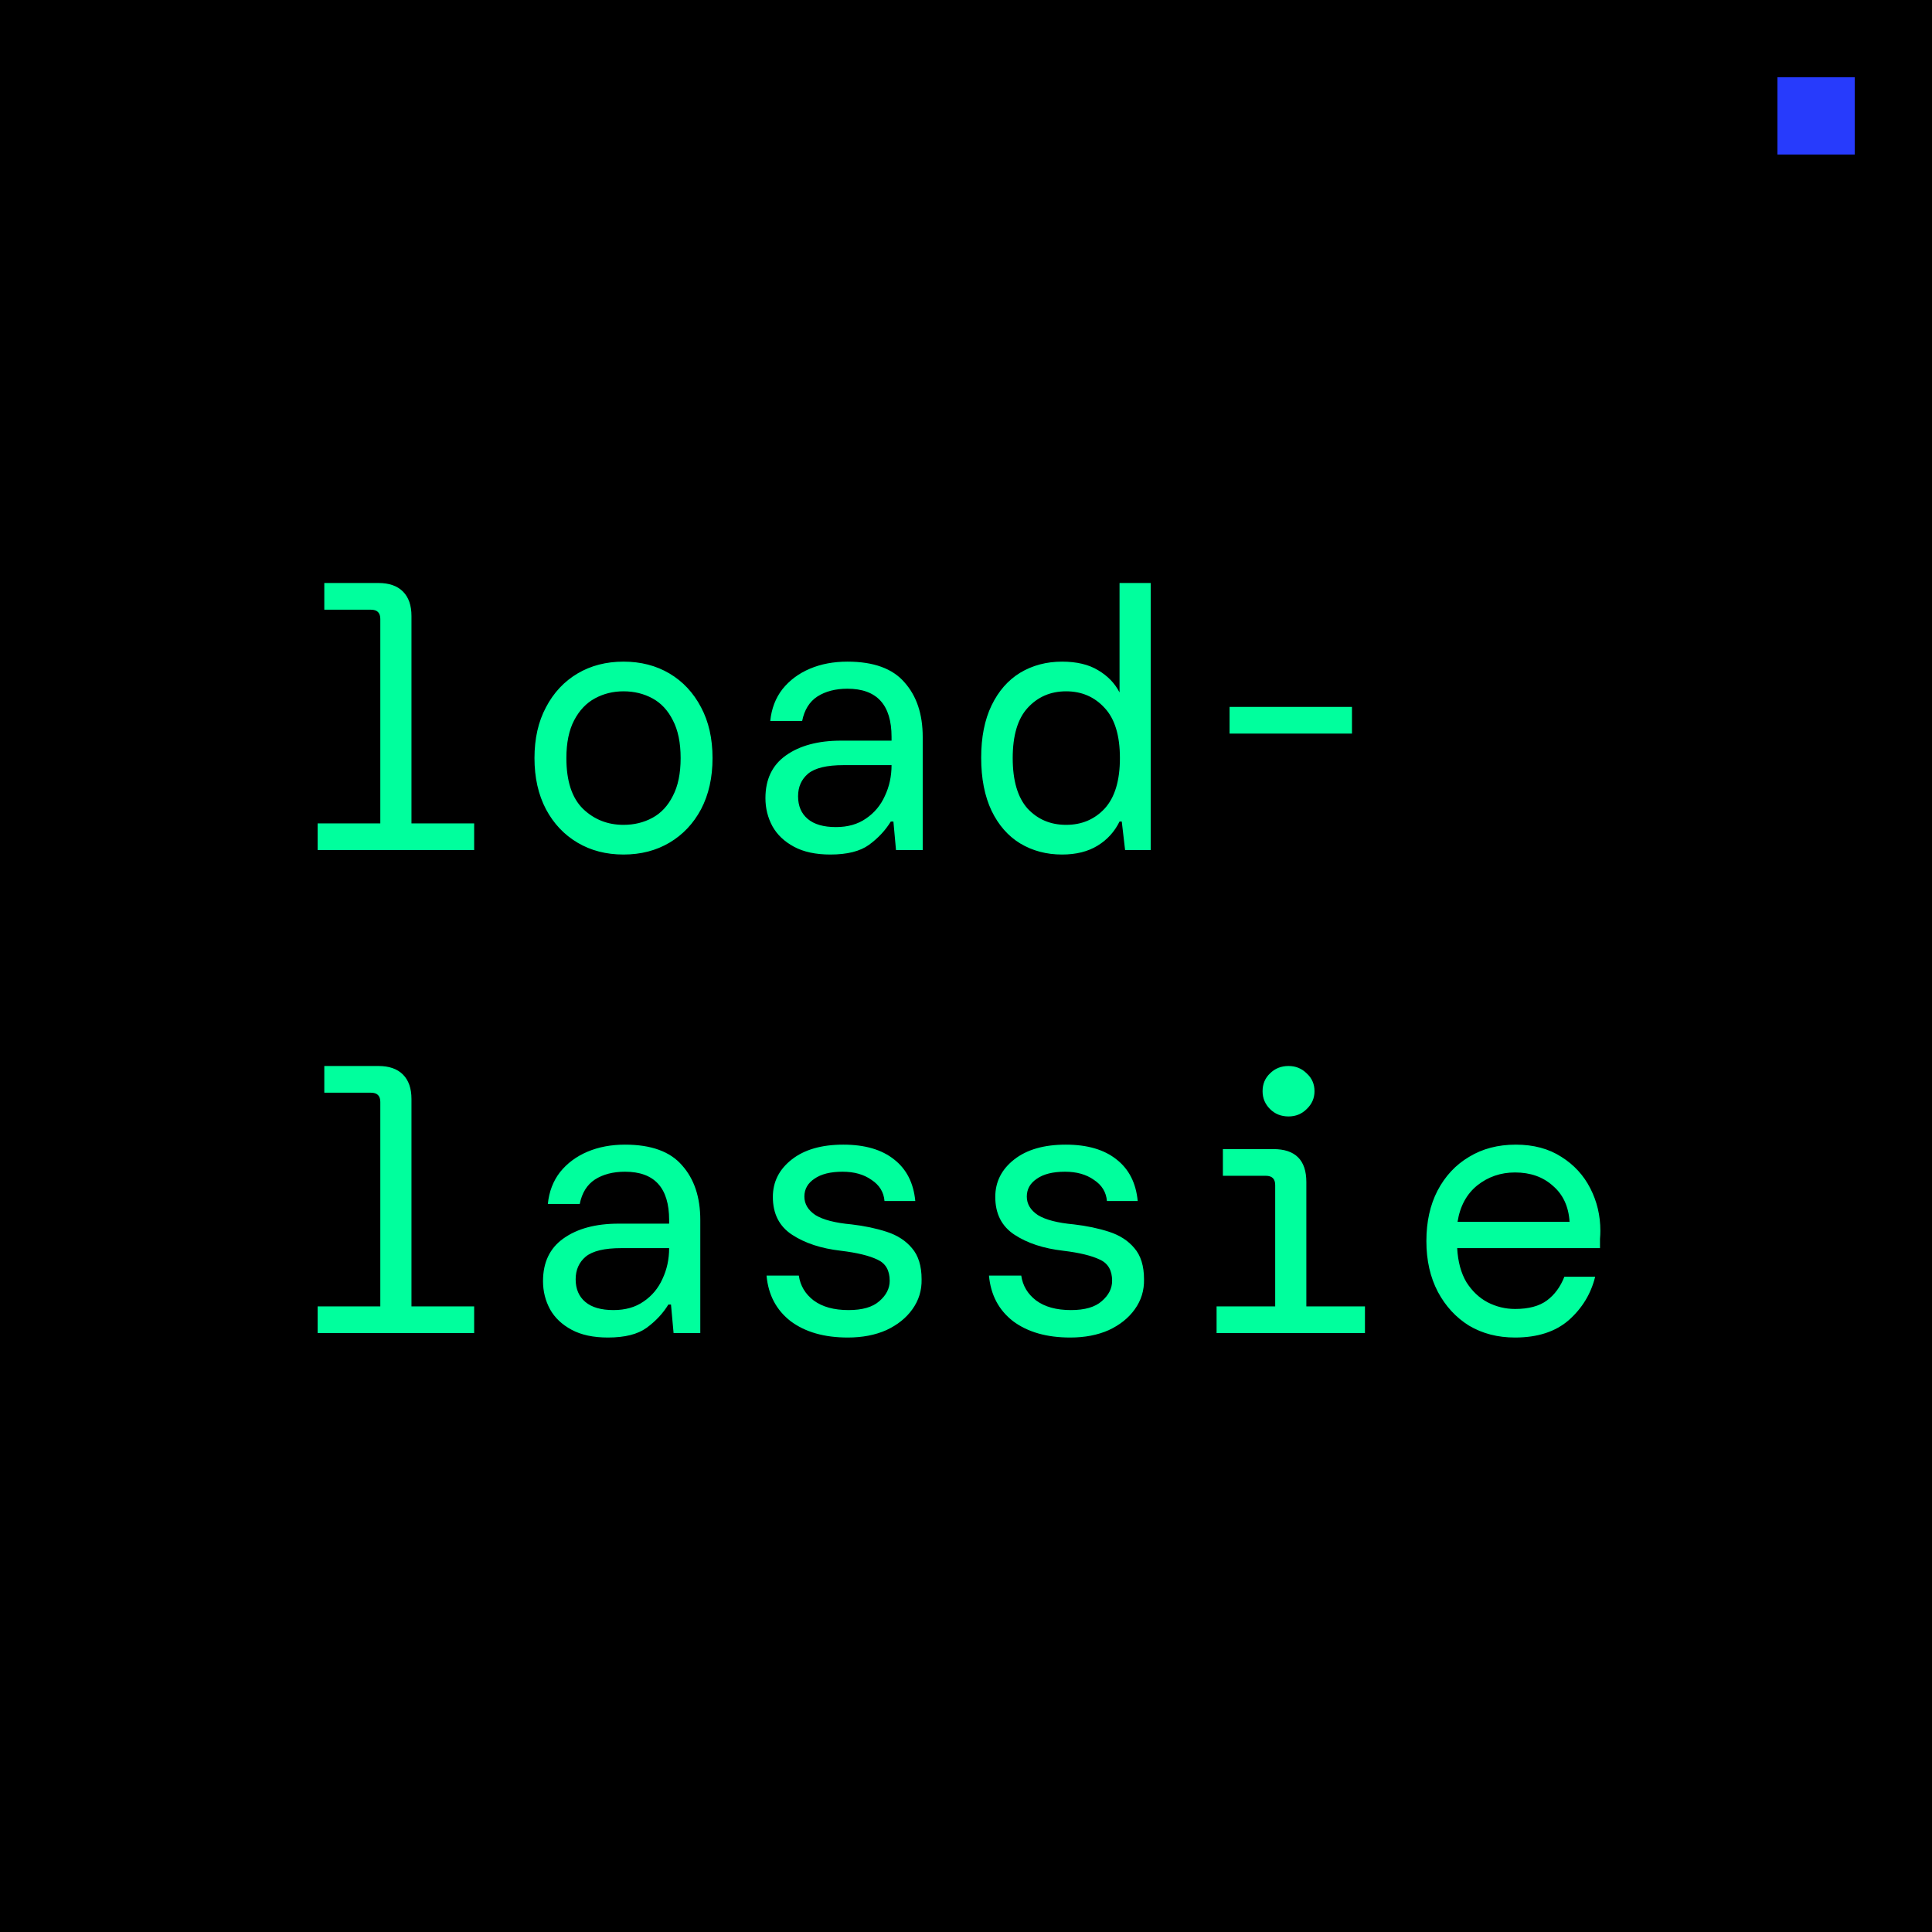 <svg width="500" height="500" viewBox="0 0 500 500" fill="none" xmlns="http://www.w3.org/2000/svg">
<rect width="500" height="500" fill="black"/>
<path d="M82.2 220V213.088H98.424V160.192C98.424 158.592 97.624 157.792 96.024 157.792H83.928V150.88H97.944C100.696 150.88 102.808 151.616 104.28 153.088C105.752 154.56 106.488 156.672 106.488 159.424V213.088H122.712V220H82.2ZM161.363 221.152C156.883 221.152 152.915 220.128 149.459 218.08C146.003 216.032 143.283 213.152 141.299 209.44C139.315 205.664 138.323 201.248 138.323 196.192C138.323 191.136 139.315 186.752 141.299 183.04C143.283 179.264 146.003 176.352 149.459 174.304C152.915 172.256 156.883 171.232 161.363 171.232C165.843 171.232 169.811 172.256 173.267 174.304C176.723 176.352 179.443 179.264 181.427 183.04C183.411 186.752 184.403 191.136 184.403 196.192C184.403 201.248 183.411 205.664 181.427 209.44C179.443 213.152 176.723 216.032 173.267 218.08C169.811 220.128 165.843 221.152 161.363 221.152ZM161.363 213.472C164.115 213.472 166.611 212.864 168.851 211.648C171.091 210.432 172.851 208.544 174.131 205.984C175.475 203.424 176.147 200.16 176.147 196.192C176.147 192.224 175.475 188.96 174.131 186.4C172.851 183.84 171.091 181.952 168.851 180.736C166.611 179.52 164.115 178.912 161.363 178.912C158.675 178.912 156.211 179.52 153.971 180.736C151.731 181.952 149.939 183.84 148.595 186.4C147.251 188.96 146.579 192.224 146.579 196.192C146.579 202.144 148.019 206.528 150.899 209.344C153.779 212.096 157.267 213.472 161.363 213.472ZM214.893 221.152C211.117 221.152 207.981 220.48 205.485 219.136C202.989 217.792 201.133 216.032 199.917 213.856C198.701 211.616 198.093 209.184 198.093 206.56C198.093 201.696 199.853 198.016 203.373 195.52C206.957 192.96 211.725 191.68 217.677 191.68H230.733V190.72C230.733 182.4 226.925 178.24 219.309 178.24C216.237 178.24 213.645 178.912 211.533 180.256C209.485 181.6 208.173 183.712 207.597 186.592H199.341C199.661 183.392 200.717 180.64 202.509 178.336C204.365 176.032 206.733 174.272 209.613 173.056C212.493 171.84 215.725 171.232 219.309 171.232C226.093 171.232 231.021 173.024 234.093 176.608C237.229 180.128 238.797 184.832 238.797 190.72V220H231.885L231.213 212.608H230.541C229.133 214.912 227.245 216.928 224.877 218.656C222.573 220.32 219.245 221.152 214.893 221.152ZM216.333 214.048C219.405 214.048 221.997 213.312 224.109 211.84C226.285 210.368 227.917 208.416 229.005 205.984C230.157 203.552 230.733 200.896 230.733 198.016H218.349C213.997 198.016 210.925 198.752 209.133 200.224C207.405 201.696 206.541 203.648 206.541 206.08C206.541 208.576 207.373 210.528 209.037 211.936C210.701 213.344 213.133 214.048 216.333 214.048ZM274.856 221.152C270.824 221.152 267.208 220.192 264.008 218.272C260.872 216.352 258.408 213.536 256.616 209.824C254.824 206.048 253.928 201.472 253.928 196.096C253.928 190.784 254.824 186.272 256.616 182.56C258.408 178.848 260.872 176.032 264.008 174.112C267.208 172.192 270.824 171.232 274.856 171.232C278.632 171.232 281.736 171.968 284.168 173.44C286.664 174.912 288.52 176.832 289.736 179.2V150.88H297.8V220H291.176L290.312 212.608H289.736C288.456 215.232 286.568 217.312 284.072 218.848C281.576 220.384 278.504 221.152 274.856 221.152ZM275.911 213.472C279.944 213.472 283.272 212.064 285.896 209.248C288.52 206.368 289.832 202.016 289.832 196.192C289.832 190.368 288.52 186.048 285.896 183.232C283.272 180.352 279.944 178.912 275.911 178.912C271.88 178.912 268.552 180.352 265.928 183.232C263.368 186.048 262.088 190.368 262.088 196.192C262.088 202.016 263.368 206.368 265.928 209.248C268.552 212.064 271.88 213.472 275.911 213.472ZM318.21 189.856V182.944H349.89V189.856H318.21ZM82.2 345V338.088H98.424V285.192C98.424 283.592 97.624 282.792 96.024 282.792H83.928V275.88H97.944C100.696 275.88 102.808 276.616 104.28 278.088C105.752 279.56 106.488 281.672 106.488 284.424V338.088H122.712V345H82.2ZM157.331 346.152C153.555 346.152 150.419 345.48 147.923 344.136C145.427 342.792 143.571 341.032 142.355 338.856C141.139 336.616 140.531 334.184 140.531 331.56C140.531 326.696 142.291 323.016 145.811 320.52C149.395 317.96 154.163 316.68 160.115 316.68H173.171V315.72C173.171 307.4 169.363 303.24 161.747 303.24C158.675 303.24 156.083 303.912 153.971 305.256C151.923 306.6 150.611 308.712 150.035 311.592H141.779C142.099 308.392 143.155 305.64 144.947 303.336C146.803 301.032 149.171 299.272 152.051 298.056C154.931 296.84 158.163 296.232 161.747 296.232C168.531 296.232 173.459 298.024 176.531 301.608C179.667 305.128 181.235 309.832 181.235 315.72V345H174.323L173.651 337.608H172.979C171.571 339.912 169.683 341.928 167.315 343.656C165.011 345.32 161.683 346.152 157.331 346.152ZM158.771 339.048C161.843 339.048 164.435 338.312 166.547 336.84C168.723 335.368 170.355 333.416 171.443 330.984C172.595 328.552 173.171 325.896 173.171 323.016H160.786C156.435 323.016 153.363 323.752 151.571 325.224C149.843 326.696 148.979 328.648 148.979 331.08C148.979 333.576 149.811 335.528 151.475 336.936C153.139 338.344 155.571 339.048 158.771 339.048ZM219.405 346.152C213.325 346.152 208.397 344.744 204.621 341.928C200.909 339.048 198.829 335.112 198.381 330.12H206.733C207.117 332.744 208.397 334.888 210.573 336.552C212.813 338.216 215.821 339.048 219.597 339.048C223.181 339.048 225.837 338.28 227.565 336.744C229.357 335.208 230.253 333.448 230.253 331.464C230.253 328.776 229.197 326.952 227.085 325.992C224.973 324.968 221.805 324.2 217.581 323.688C212.525 323.112 208.333 321.736 205.005 319.56C201.677 317.384 200.013 314.12 200.013 309.768C200.013 305.864 201.645 302.632 204.909 300.072C208.173 297.512 212.621 296.232 218.253 296.232C223.821 296.232 228.205 297.512 231.405 300.072C234.605 302.568 236.429 306.152 236.877 310.824H228.909C228.717 308.52 227.597 306.696 225.549 305.352C223.565 303.944 221.069 303.24 218.061 303.24C214.925 303.24 212.493 303.848 210.765 305.064C209.037 306.216 208.173 307.752 208.173 309.672C208.173 311.592 209.133 313.192 211.053 314.472C213.037 315.688 216.141 316.488 220.365 316.872C223.693 317.256 226.733 317.896 229.485 318.792C232.237 319.688 234.413 321.096 236.013 323.016C237.677 324.936 238.509 327.624 238.509 331.08C238.573 333.96 237.773 336.552 236.109 338.856C234.509 341.096 232.269 342.888 229.389 344.232C226.509 345.512 223.181 346.152 219.405 346.152ZM276.968 346.152C270.888 346.152 265.96 344.744 262.184 341.928C258.472 339.048 256.392 335.112 255.944 330.12H264.296C264.68 332.744 265.96 334.888 268.136 336.552C270.376 338.216 273.384 339.048 277.16 339.048C280.744 339.048 283.4 338.28 285.128 336.744C286.92 335.208 287.816 333.448 287.816 331.464C287.816 328.776 286.76 326.952 284.648 325.992C282.536 324.968 279.368 324.2 275.144 323.688C270.088 323.112 265.896 321.736 262.568 319.56C259.24 317.384 257.576 314.12 257.576 309.768C257.576 305.864 259.208 302.632 262.472 300.072C265.736 297.512 270.184 296.232 275.816 296.232C281.384 296.232 285.768 297.512 288.968 300.072C292.168 302.568 293.992 306.152 294.44 310.824H286.472C286.28 308.52 285.16 306.696 283.112 305.352C281.128 303.944 278.632 303.24 275.624 303.24C272.488 303.24 270.056 303.848 268.328 305.064C266.6 306.216 265.736 307.752 265.736 309.672C265.736 311.592 266.696 313.192 268.616 314.472C270.6 315.688 273.704 316.488 277.928 316.872C281.256 317.256 284.296 317.896 287.048 318.792C289.8 319.688 291.976 321.096 293.576 323.016C295.24 324.936 296.072 327.624 296.072 331.08C296.135 333.96 295.336 336.552 293.672 338.856C292.072 341.096 289.832 342.888 286.952 344.232C284.072 345.512 280.744 346.152 276.968 346.152ZM333.474 288.936C331.554 288.936 329.954 288.296 328.674 287.016C327.394 285.736 326.754 284.2 326.754 282.408C326.754 280.552 327.394 279.016 328.674 277.8C329.954 276.52 331.554 275.88 333.474 275.88C335.33 275.88 336.898 276.52 338.178 277.8C339.522 279.016 340.194 280.552 340.194 282.408C340.194 284.2 339.522 285.736 338.178 287.016C336.898 288.296 335.33 288.936 333.474 288.936ZM314.85 345V338.088H330.018V306.696C330.018 305.096 329.218 304.296 327.618 304.296H316.482V297.384H329.538C335.234 297.384 338.082 300.232 338.082 305.928V338.088H353.25V345H314.85ZM392.093 346.152C387.613 346.152 383.645 345.128 380.189 343.08C376.797 340.968 374.109 338.056 372.125 334.344C370.141 330.568 369.148 326.184 369.148 321.192C369.148 316.2 370.109 311.848 372.029 308.136C374.013 304.36 376.733 301.448 380.189 299.4C383.645 297.288 387.677 296.232 392.285 296.232C396.893 296.232 400.829 297.288 404.093 299.4C407.357 301.448 409.853 304.168 411.581 307.56C413.309 310.952 414.173 314.6 414.173 318.504C414.173 319.208 414.141 319.912 414.077 320.616C414.077 321.32 414.077 322.12 414.077 323.016H377.117C377.309 326.536 378.109 329.48 379.517 331.848C380.989 334.152 382.813 335.88 384.989 337.032C387.229 338.184 389.597 338.76 392.093 338.76C395.613 338.76 398.365 338.024 400.349 336.552C402.333 335.08 403.837 333.032 404.861 330.408H412.829C411.741 334.824 409.469 338.568 406.013 341.64C402.557 344.648 397.917 346.152 392.093 346.152ZM392.093 303.432C388.381 303.432 385.117 304.552 382.301 306.792C379.549 309.032 377.853 312.168 377.213 316.2H406.205C405.949 312.232 404.509 309.128 401.885 306.888C399.325 304.584 396.061 303.432 392.093 303.432Z" fill="#00FF9D"/>
<rect x="460" y="20" width="20" height="20" fill="#273BFC"/>
</svg>
